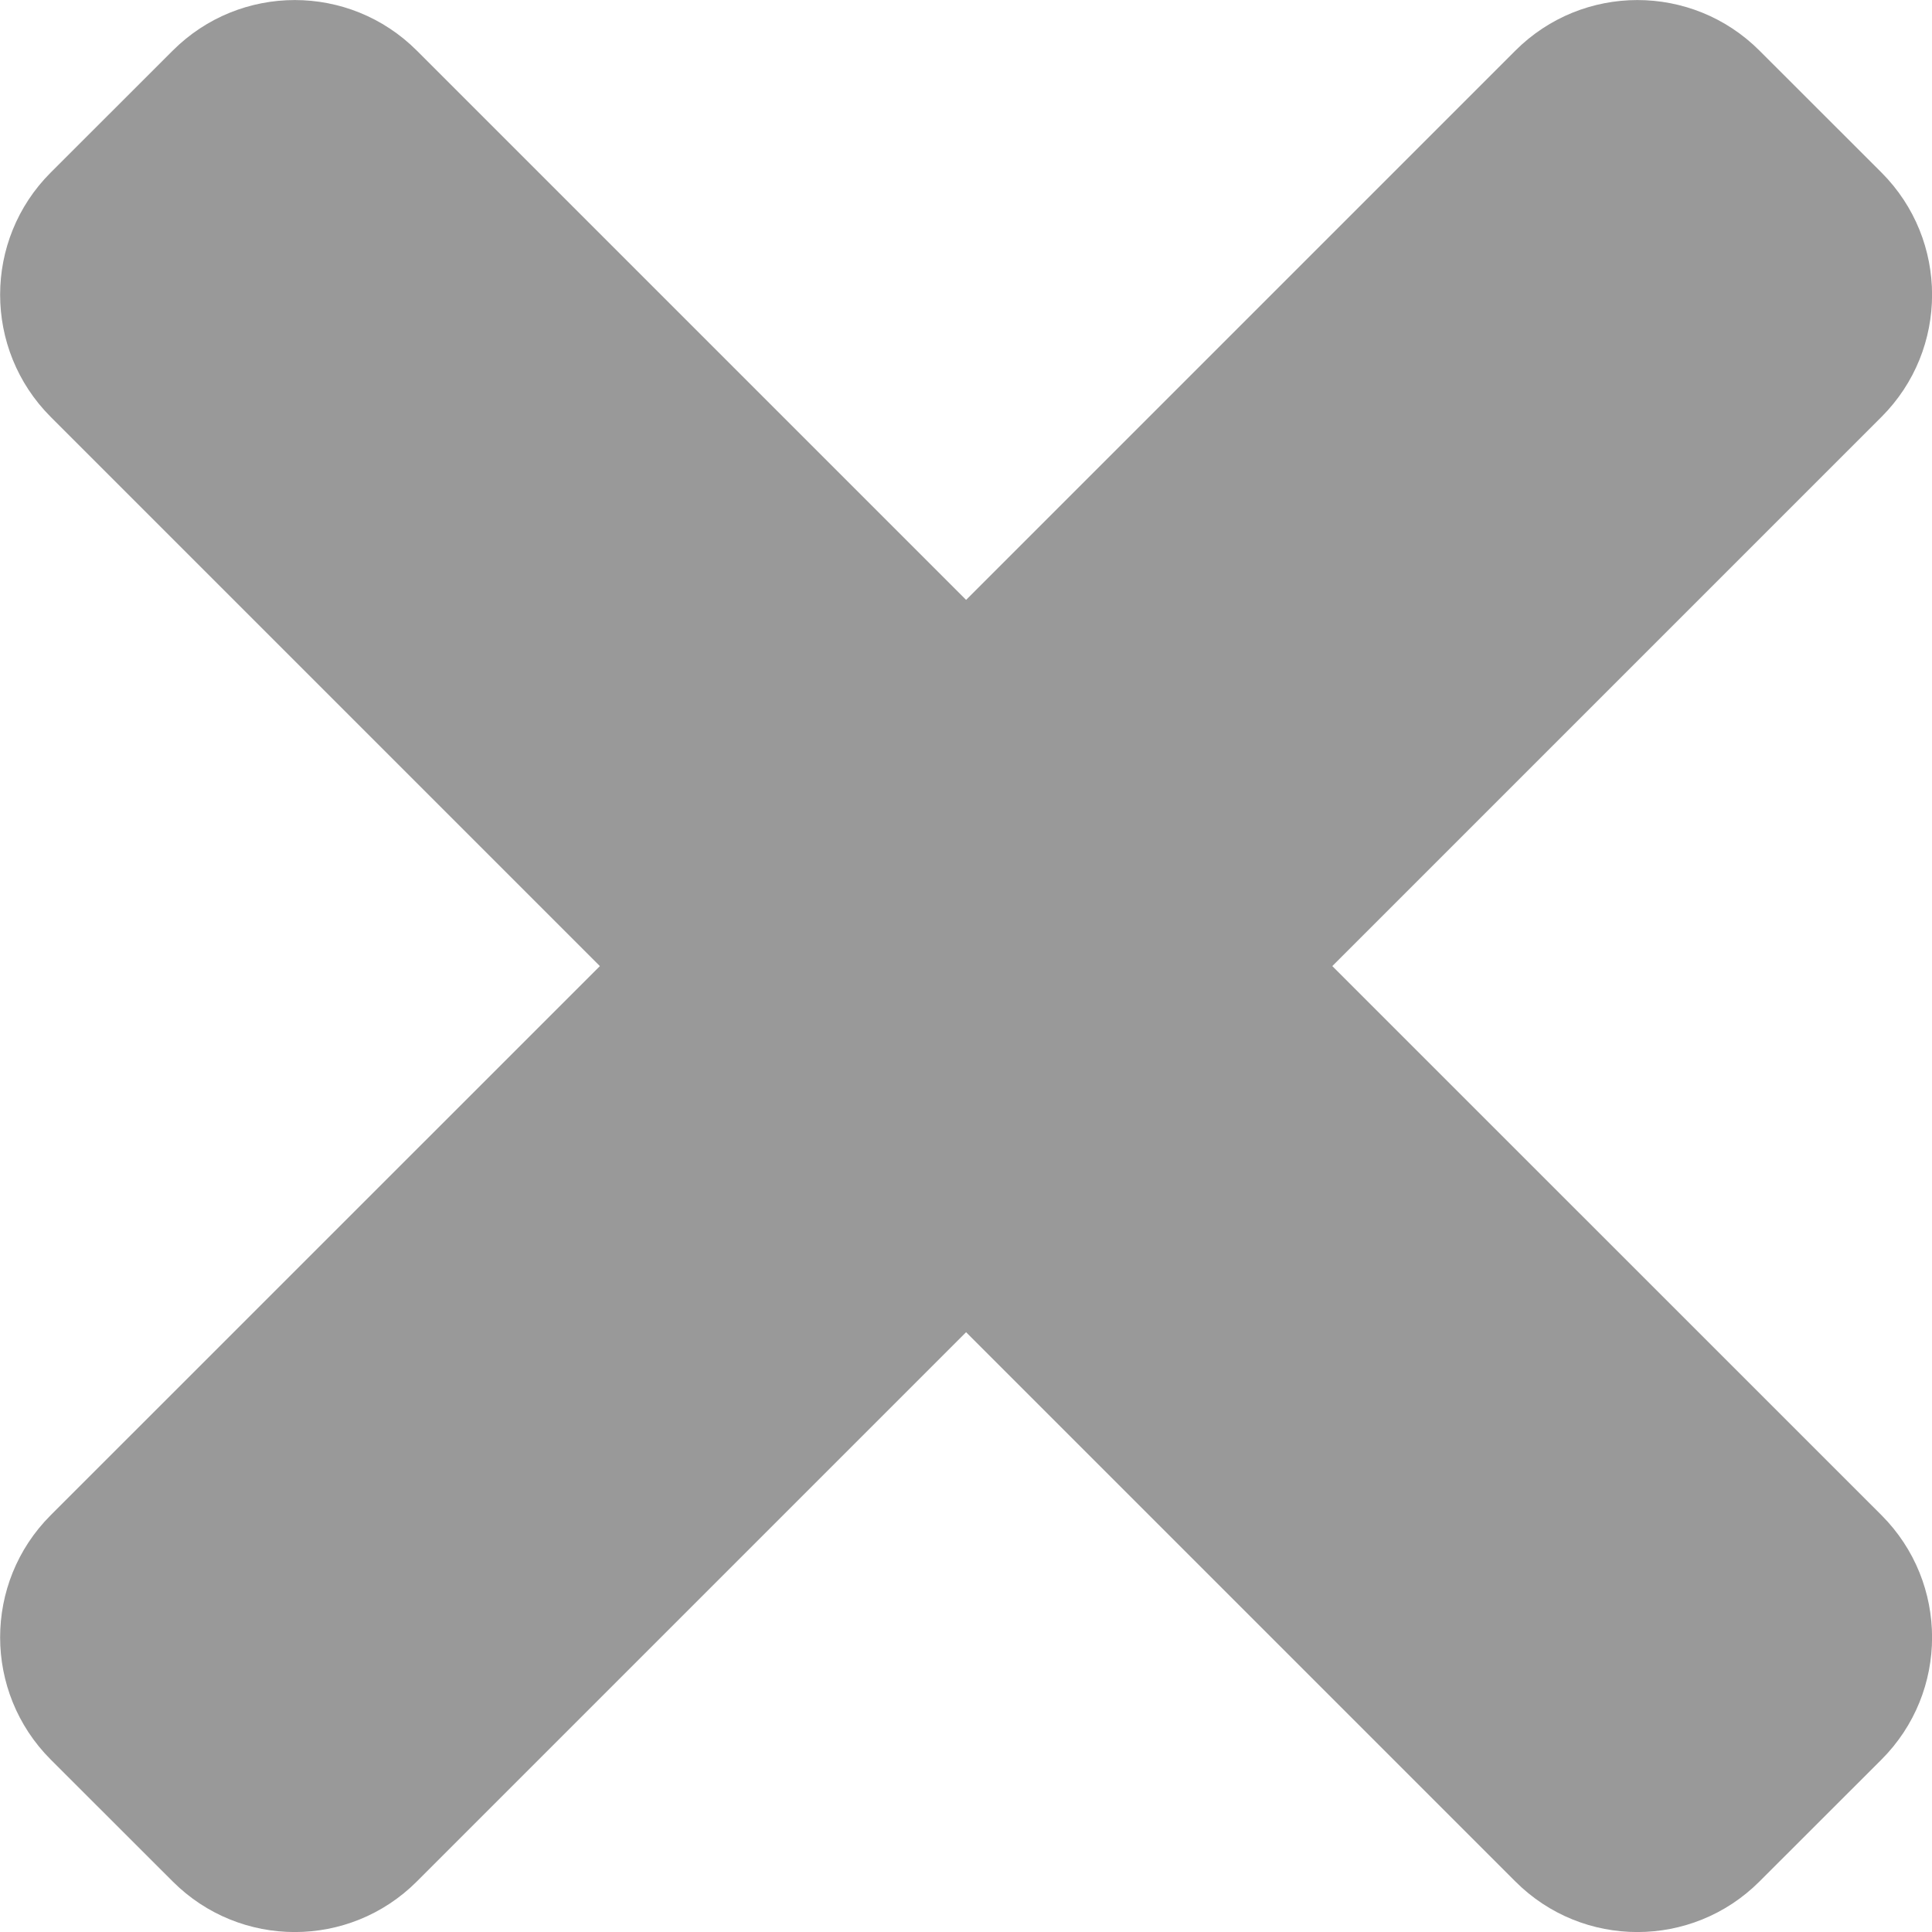 <svg width="20" height="20" viewBox="0 0 20 20" fill="none" xmlns="http://www.w3.org/2000/svg">
<path d="M13.792 10.001L19.478 4.315C20.175 3.617 20.175 2.486 19.478 1.787L18.214 0.524C17.516 -0.174 16.385 -0.174 15.687 0.524L10.001 6.21L4.315 0.524C3.617 -0.174 2.486 -0.174 1.788 0.524L0.524 1.787C-0.173 2.485 -0.173 3.616 0.524 4.315L6.21 10.001L0.524 15.686C-0.173 16.384 -0.173 17.515 0.524 18.214L1.788 19.477C2.486 20.175 3.617 20.175 4.315 19.477L10.001 13.791L15.687 19.477C16.384 20.175 17.516 20.175 18.214 19.477L19.478 18.214C20.175 17.516 20.175 16.385 19.478 15.686L13.792 10.001Z" fill="#999999"/>
</svg>
